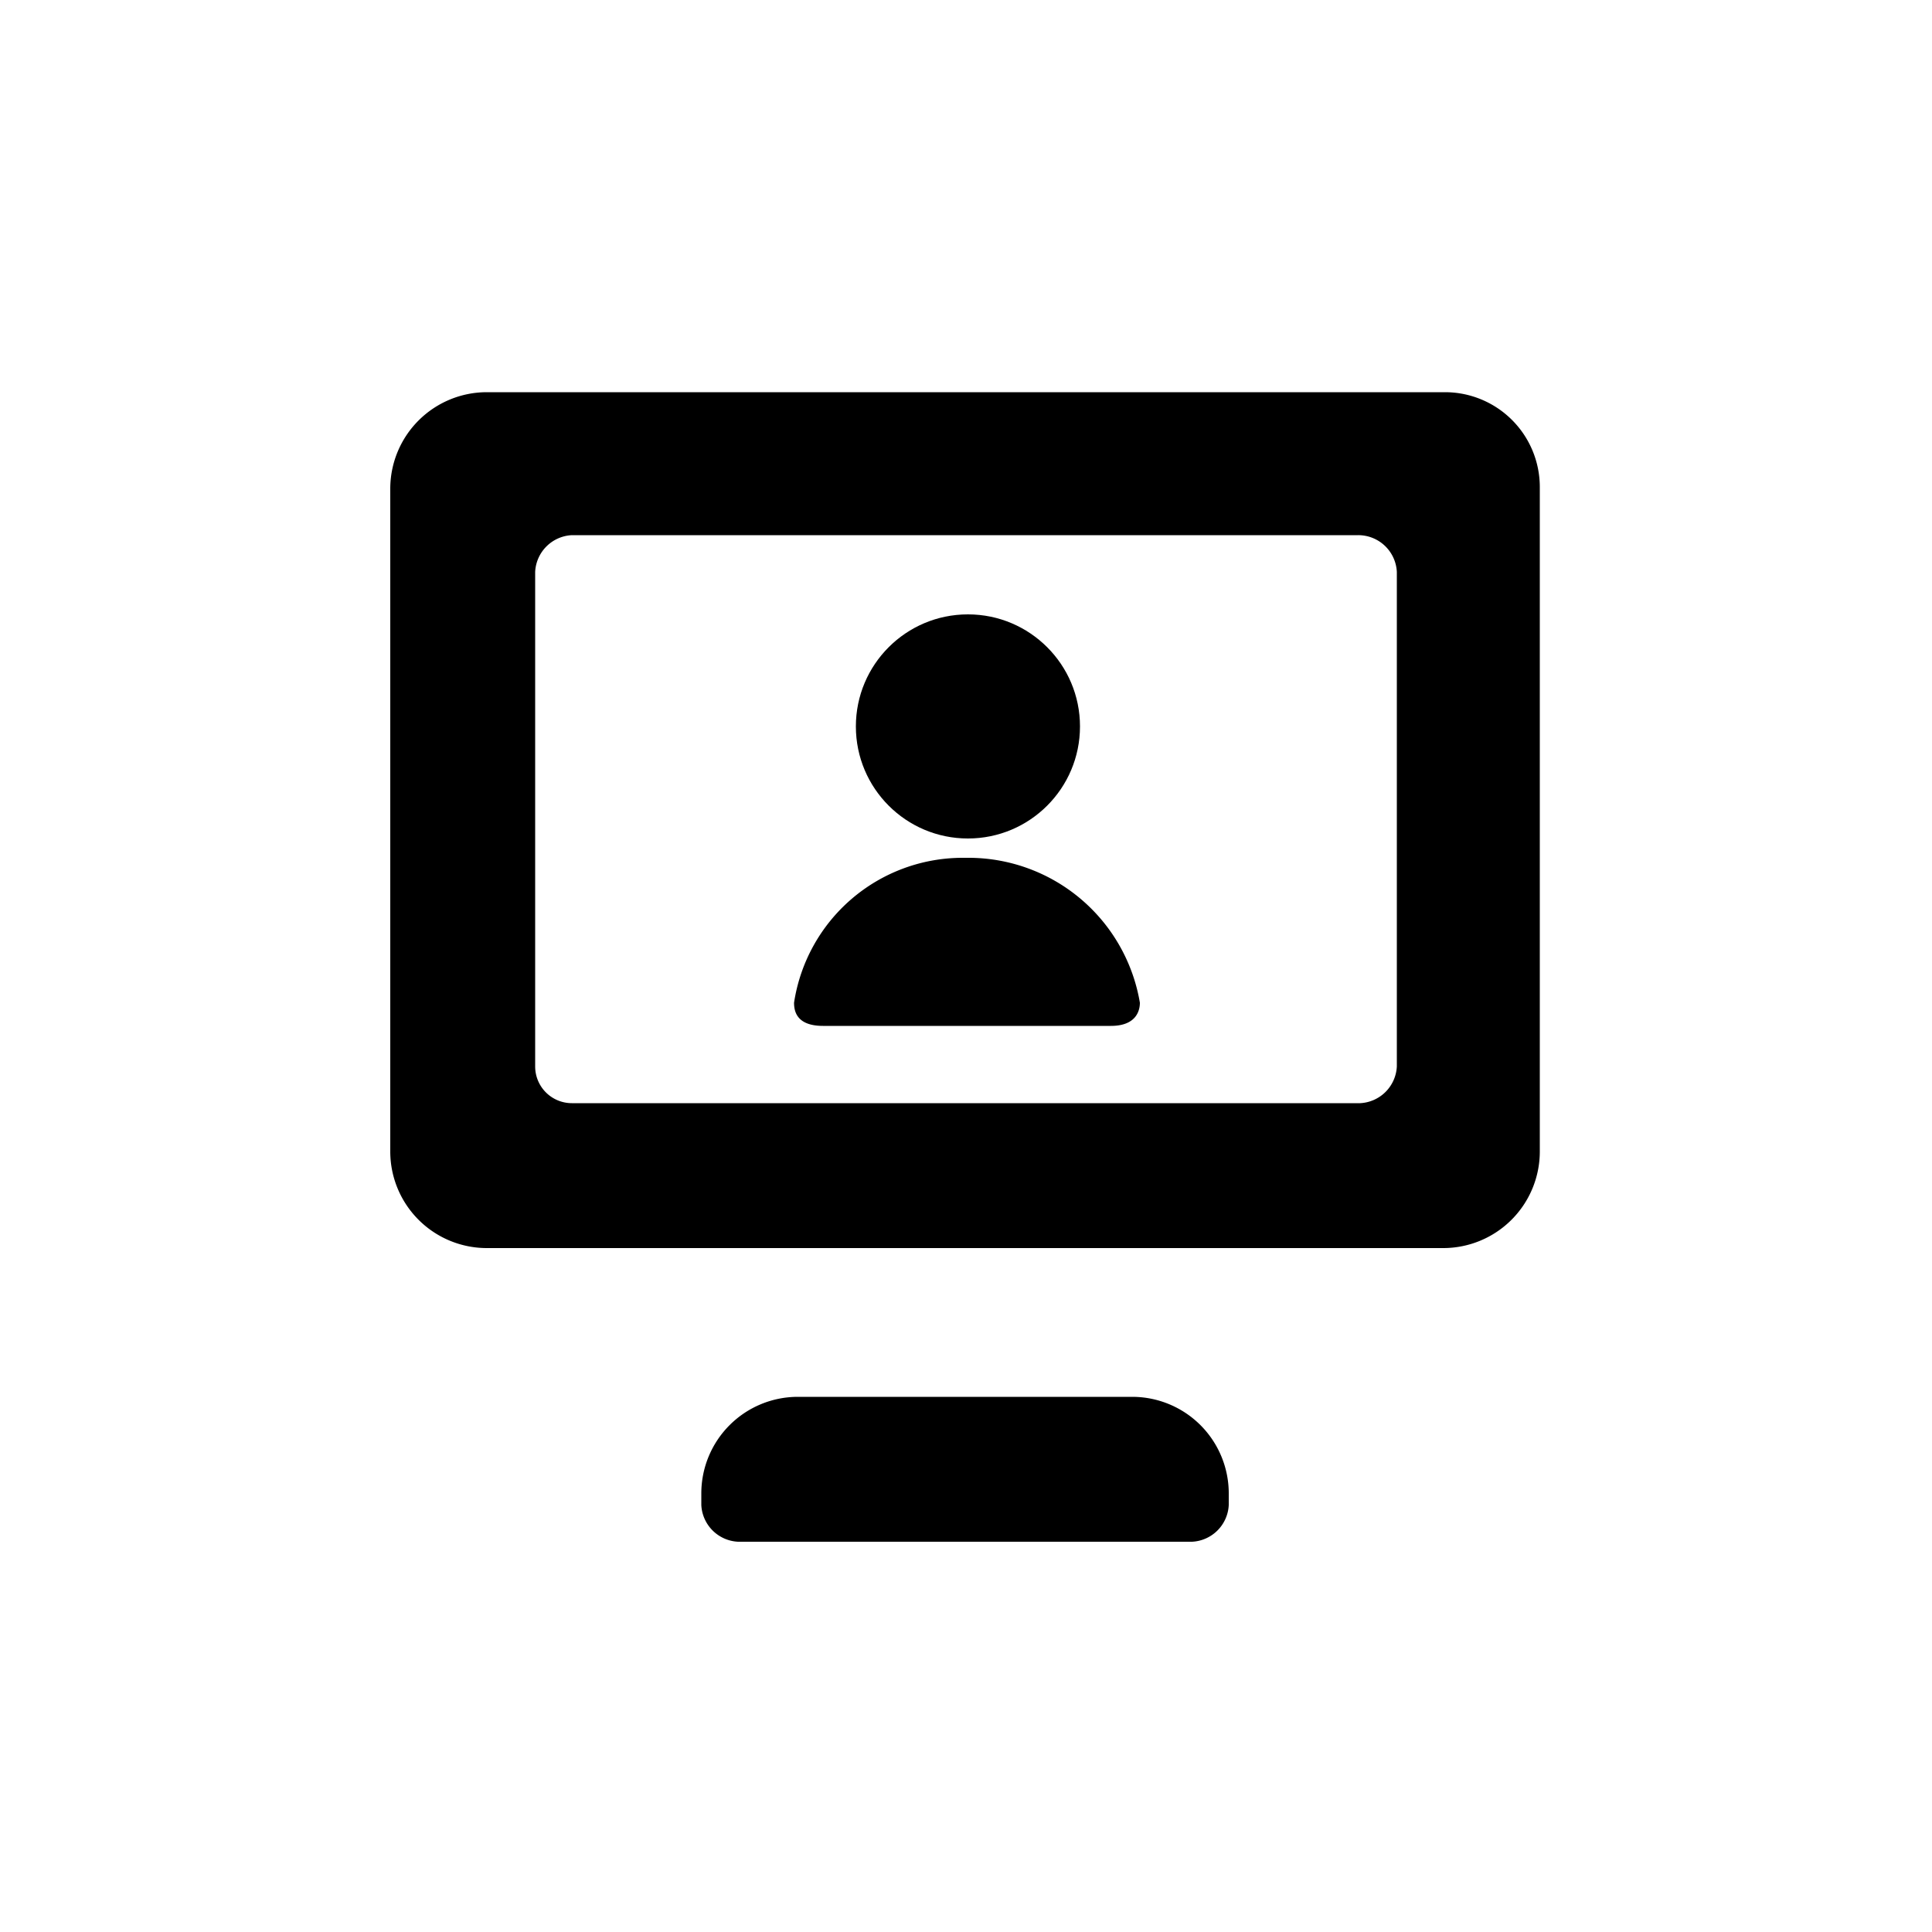 <?xml version="1.0" encoding="utf-8"?>
<svg fill="#000000" width="800px" height="800px" viewBox="0 0 100 100" xmlns="http://www.w3.org/2000/svg"><path d="M74.8,20.3H25.2a5,5,0,0,0-5,5V59.6a5,5,0,0,0,5,5H74.7a5,5,0,0,0,5-5V25.2A4.91,4.91,0,0,0,74.8,20.3ZM72.3,55.2a2,2,0,0,1-1.9,1.9H29.6a1.9,1.9,0,0,1-1.9-1.9V29.6a2,2,0,0,1,1.9-1.9H70.3a2,2,0,0,1,2,1.9Z"/><path d="M41.3,72.3a5,5,0,0,0-5,5v.6a2,2,0,0,0,1.9,1.9H61.7a2,2,0,0,0,1.9-1.9v-.6a5,5,0,0,0-5-5Z"/><circle cx="50.1" cy="37.6" r="5.8"/><path d="M50.2,44.4h-.4a8.83,8.83,0,0,0-8.7,7.5c0,.4.1,1.2,1.5,1.2H57.5c1.4,0,1.5-.9,1.5-1.2A9,9,0,0,0,50.2,44.4Z"/></svg>